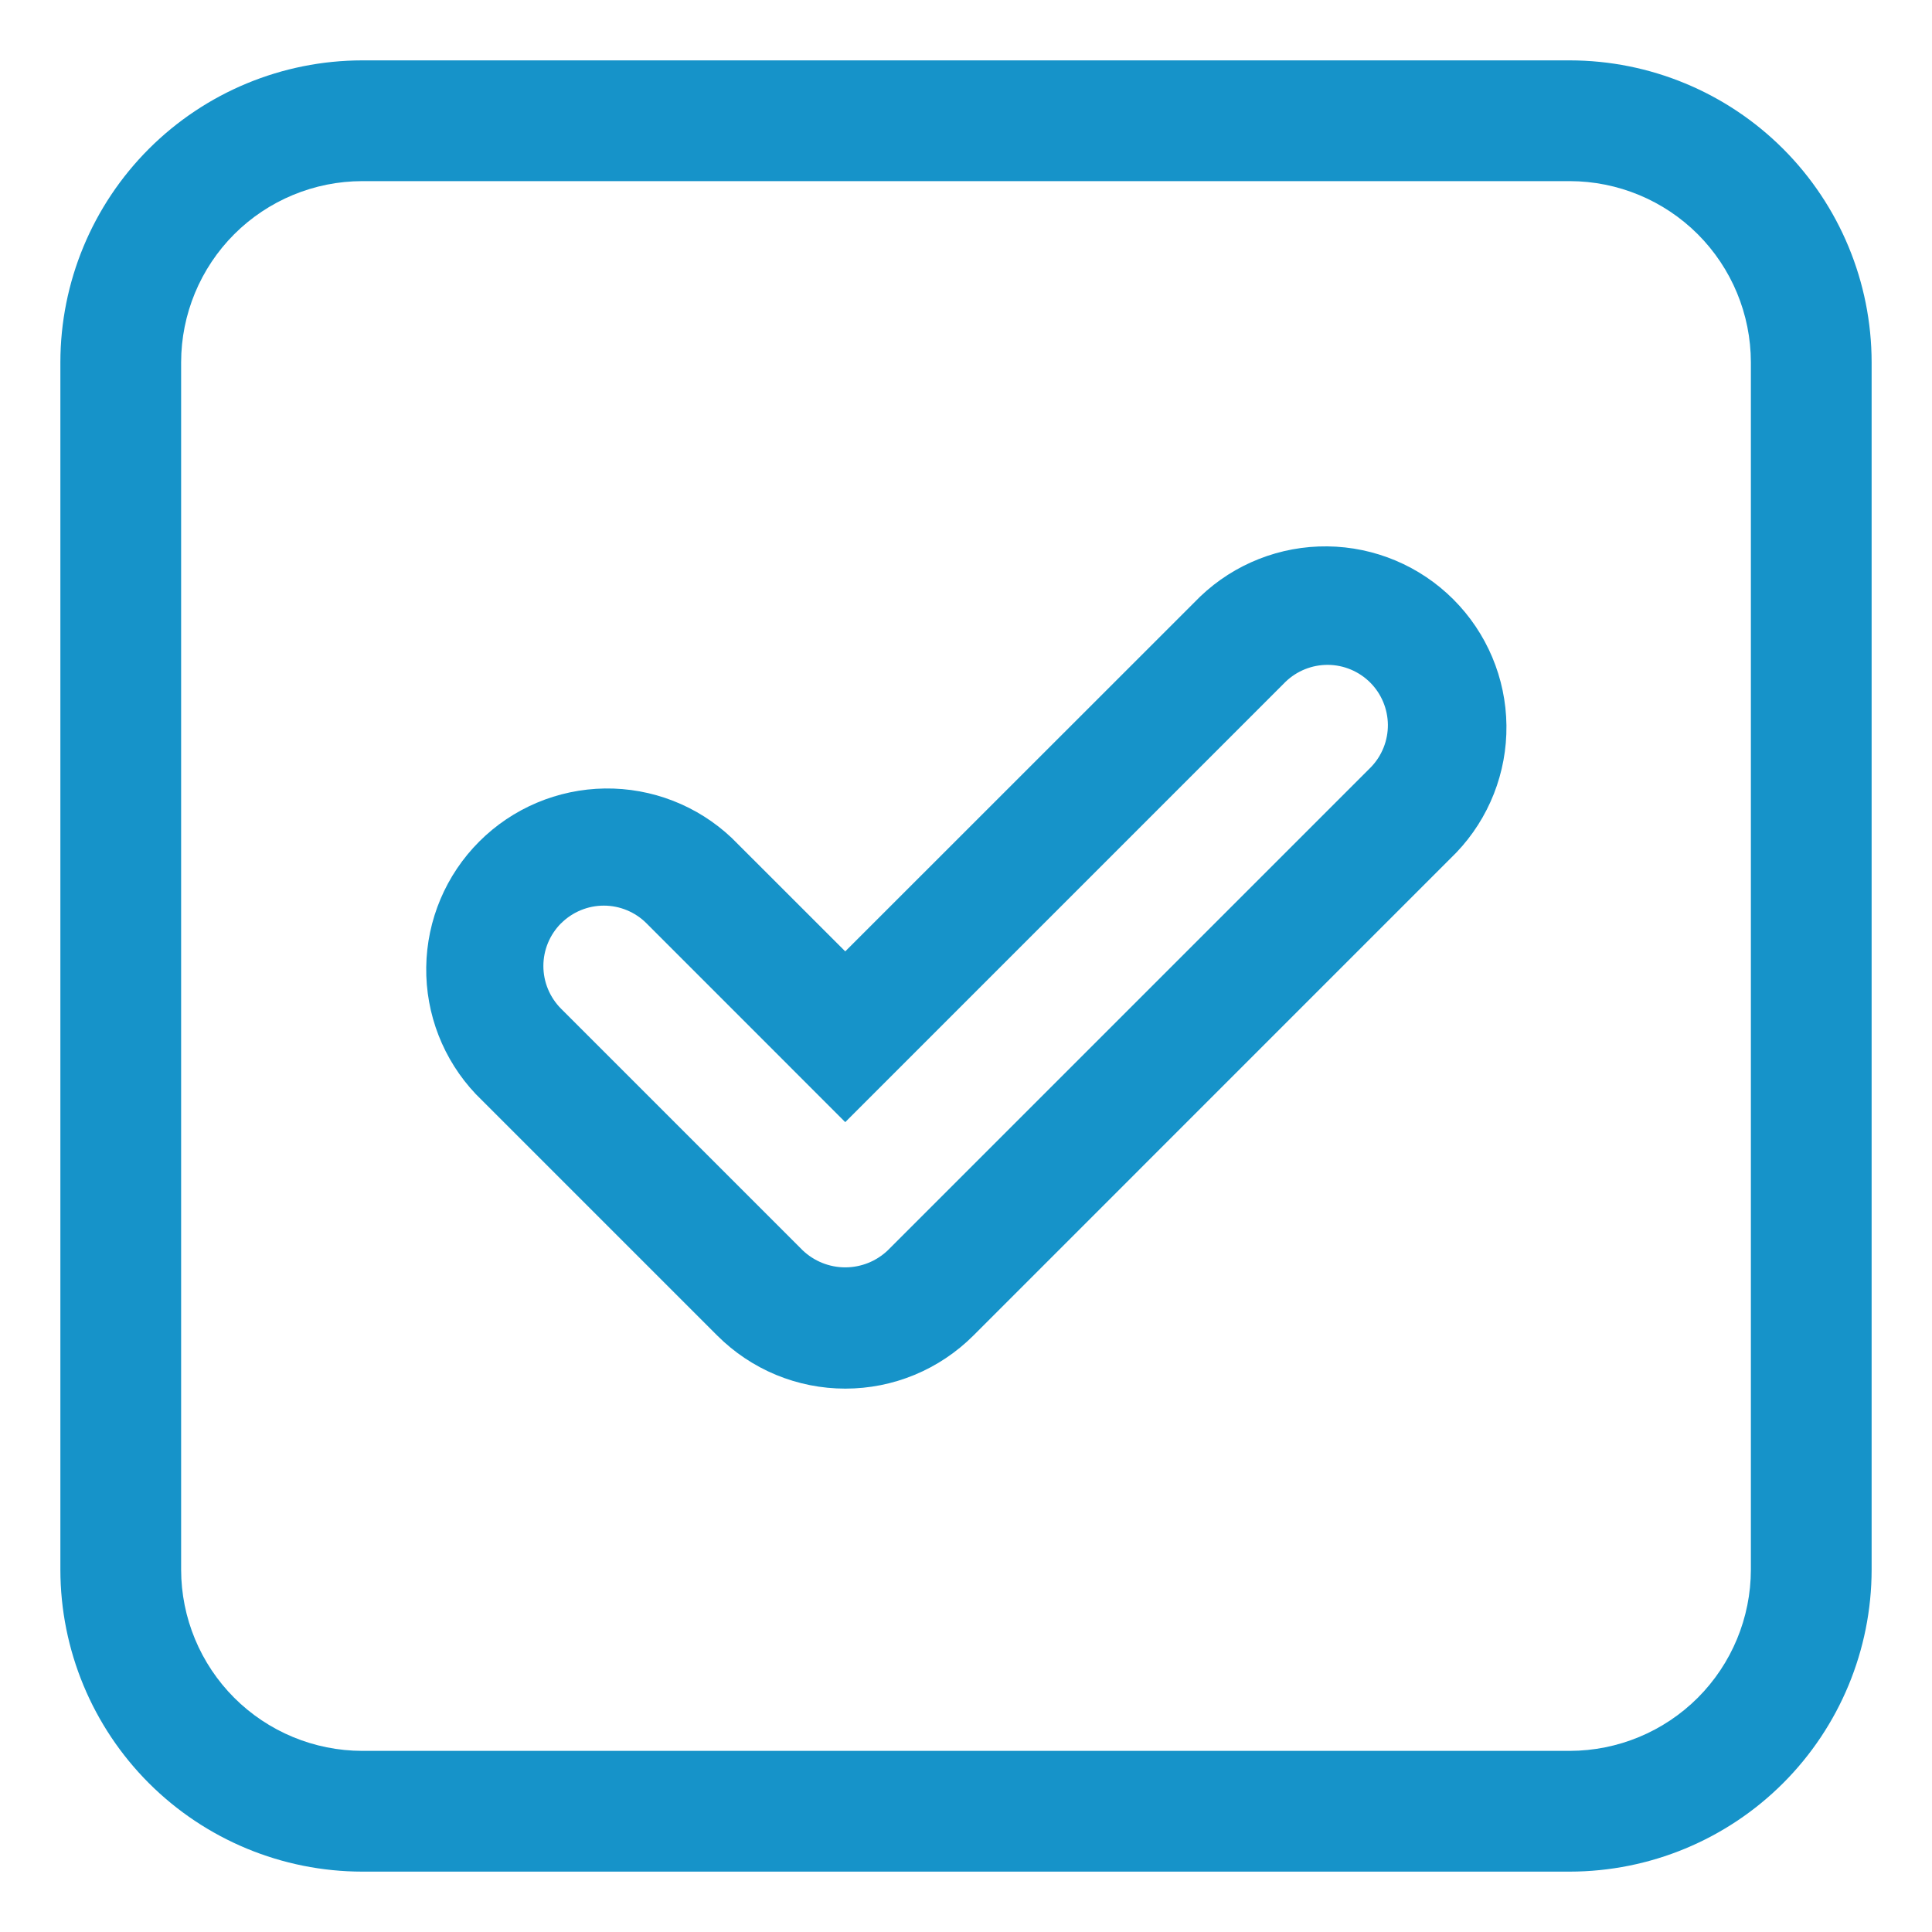 <svg width="60" height="60" viewBox="0 0 60 60" fill="none" xmlns="http://www.w3.org/2000/svg">
<path d="M1.875 48.75C1.877 51.236 2.866 53.619 4.623 55.377C6.381 57.134 8.764 58.123 11.25 58.125H48.75C51.236 58.123 53.619 57.134 55.377 55.377C57.134 53.619 58.123 51.236 58.125 48.75V11.25C58.123 8.764 57.134 6.381 55.377 4.623C53.619 2.866 51.236 1.877 48.75 1.875H11.25C8.764 1.877 6.381 2.866 4.623 4.623C2.866 6.381 1.877 8.764 1.875 11.25V48.75ZM5.625 11.25C5.627 9.759 6.22 8.329 7.274 7.274C8.329 6.22 9.759 5.627 11.25 5.625H48.75C50.241 5.627 51.671 6.22 52.726 7.274C53.78 8.329 54.373 9.759 54.375 11.25V48.75C54.373 50.241 53.78 51.671 52.726 52.726C51.671 53.78 50.241 54.373 48.75 54.375H11.25C9.759 54.373 8.329 53.78 7.274 52.726C6.22 51.671 5.627 50.241 5.625 48.75V11.25Z" fill="#1693C9"/>
<path d="M22.275 41.477C22.797 41.999 23.417 42.414 24.099 42.697C24.782 42.98 25.513 43.125 26.252 43.125C26.99 43.125 27.722 42.98 28.404 42.697C29.087 42.414 29.706 41.999 30.229 41.477L45.228 26.477C46.243 25.414 46.801 23.996 46.784 22.527C46.767 21.058 46.175 19.654 45.136 18.615C44.097 17.576 42.693 16.985 41.224 16.968C39.755 16.952 38.337 17.51 37.275 18.525L26.25 29.546L22.727 26.025C21.663 25.018 20.248 24.467 18.783 24.487C17.319 24.508 15.92 25.098 14.884 26.134C13.848 27.17 13.257 28.569 13.237 30.033C13.216 31.498 13.768 32.913 14.775 33.977L22.275 41.477ZM17.426 28.674C17.778 28.323 18.255 28.125 18.752 28.125C19.249 28.125 19.726 28.323 20.077 28.674L26.25 34.849L39.924 21.174C40.278 20.833 40.751 20.644 41.243 20.648C41.735 20.652 42.205 20.85 42.553 21.197C42.9 21.545 43.097 22.015 43.102 22.507C43.106 22.998 42.917 23.472 42.575 23.826L27.575 38.826C27.219 39.168 26.744 39.359 26.25 39.359C25.756 39.359 25.281 39.168 24.924 38.826L17.424 31.326C17.073 30.974 16.875 30.497 16.875 30C16.875 29.503 17.073 29.026 17.424 28.674H17.426Z" fill="#1693C9"/>
</svg>
